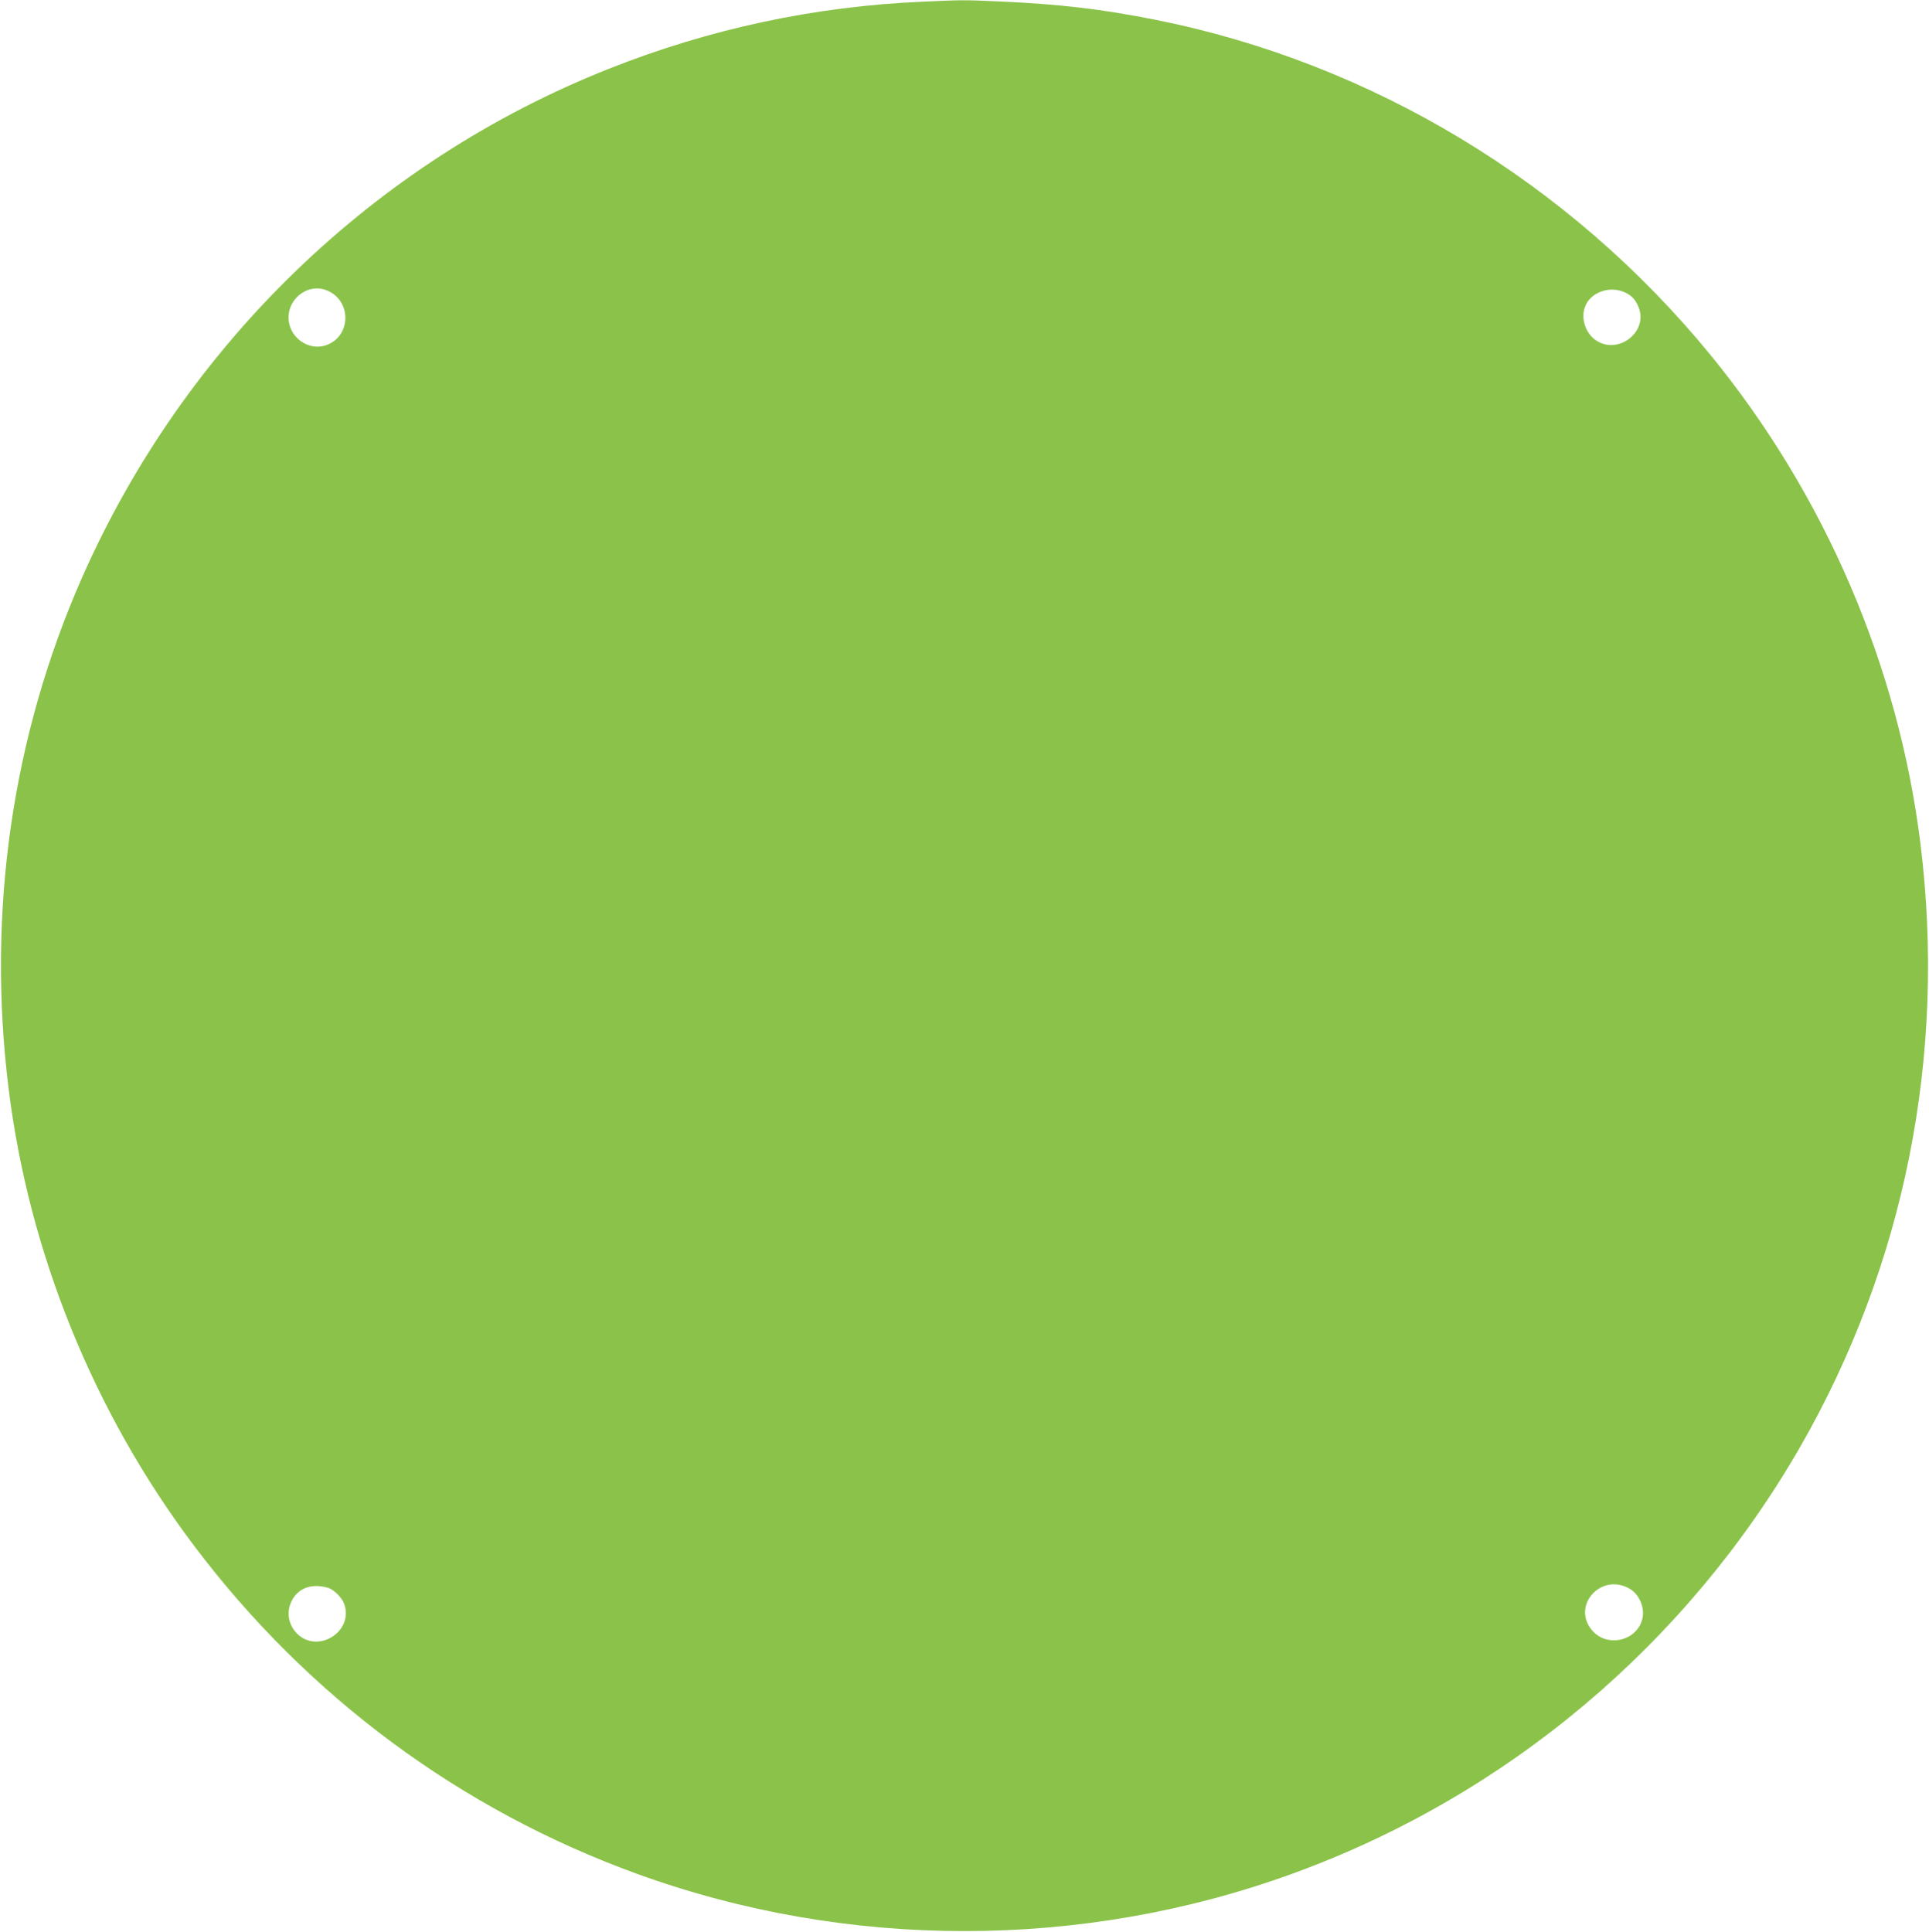 <?xml version="1.0" standalone="no"?>
<!DOCTYPE svg PUBLIC "-//W3C//DTD SVG 20010904//EN"
 "http://www.w3.org/TR/2001/REC-SVG-20010904/DTD/svg10.dtd">
<svg version="1.0" xmlns="http://www.w3.org/2000/svg"
 width="1278pt" height="1280pt" viewBox="0 0 1278 1280"
 preserveAspectRatio="xMidYMid meet">
<g transform="translate(0,1280) scale(0.1,-0.1)"
fill="#8bc34a" stroke="none">
<path d="M6115 12789 c-718 -31 -1412 -179 -2082 -445 -1554 -616 -2811 -1832
-3491 -3374 -462 -1050 -629 -2211 -486 -3375 134 -1093 564 -2153 1231 -3038
753 -999 1765 -1748 2933 -2172 1394 -506 2946 -506 4340 0 1420 515 2614
1519 3368 2831 691 1204 968 2591 796 3989 -145 1180 -633 2316 -1393 3245
-937 1144 -2243 1933 -3676 2219 -355 71 -640 104 -1025 121 -245 11 -250 11
-515 -1z m-3947 -1914 c170 -72 156 -318 -20 -366 -105 -28 -217 48 -234 158
-22 145 122 263 254 208z m8607 -17 c39 -21 61 -45 80 -91 68 -162 -130 -321
-280 -223 -68 45 -102 141 -76 218 34 103 171 151 276 96z m18 -8582 c68 -37
107 -130 87 -205 -39 -146 -235 -188 -333 -72 -136 162 58 381 246 277z
m-8617 3 c36 -11 88 -63 103 -102 71 -187 -179 -342 -316 -195 -52 56 -65 135
-34 204 42 92 135 127 247 93z"/>
</g>
</svg>
